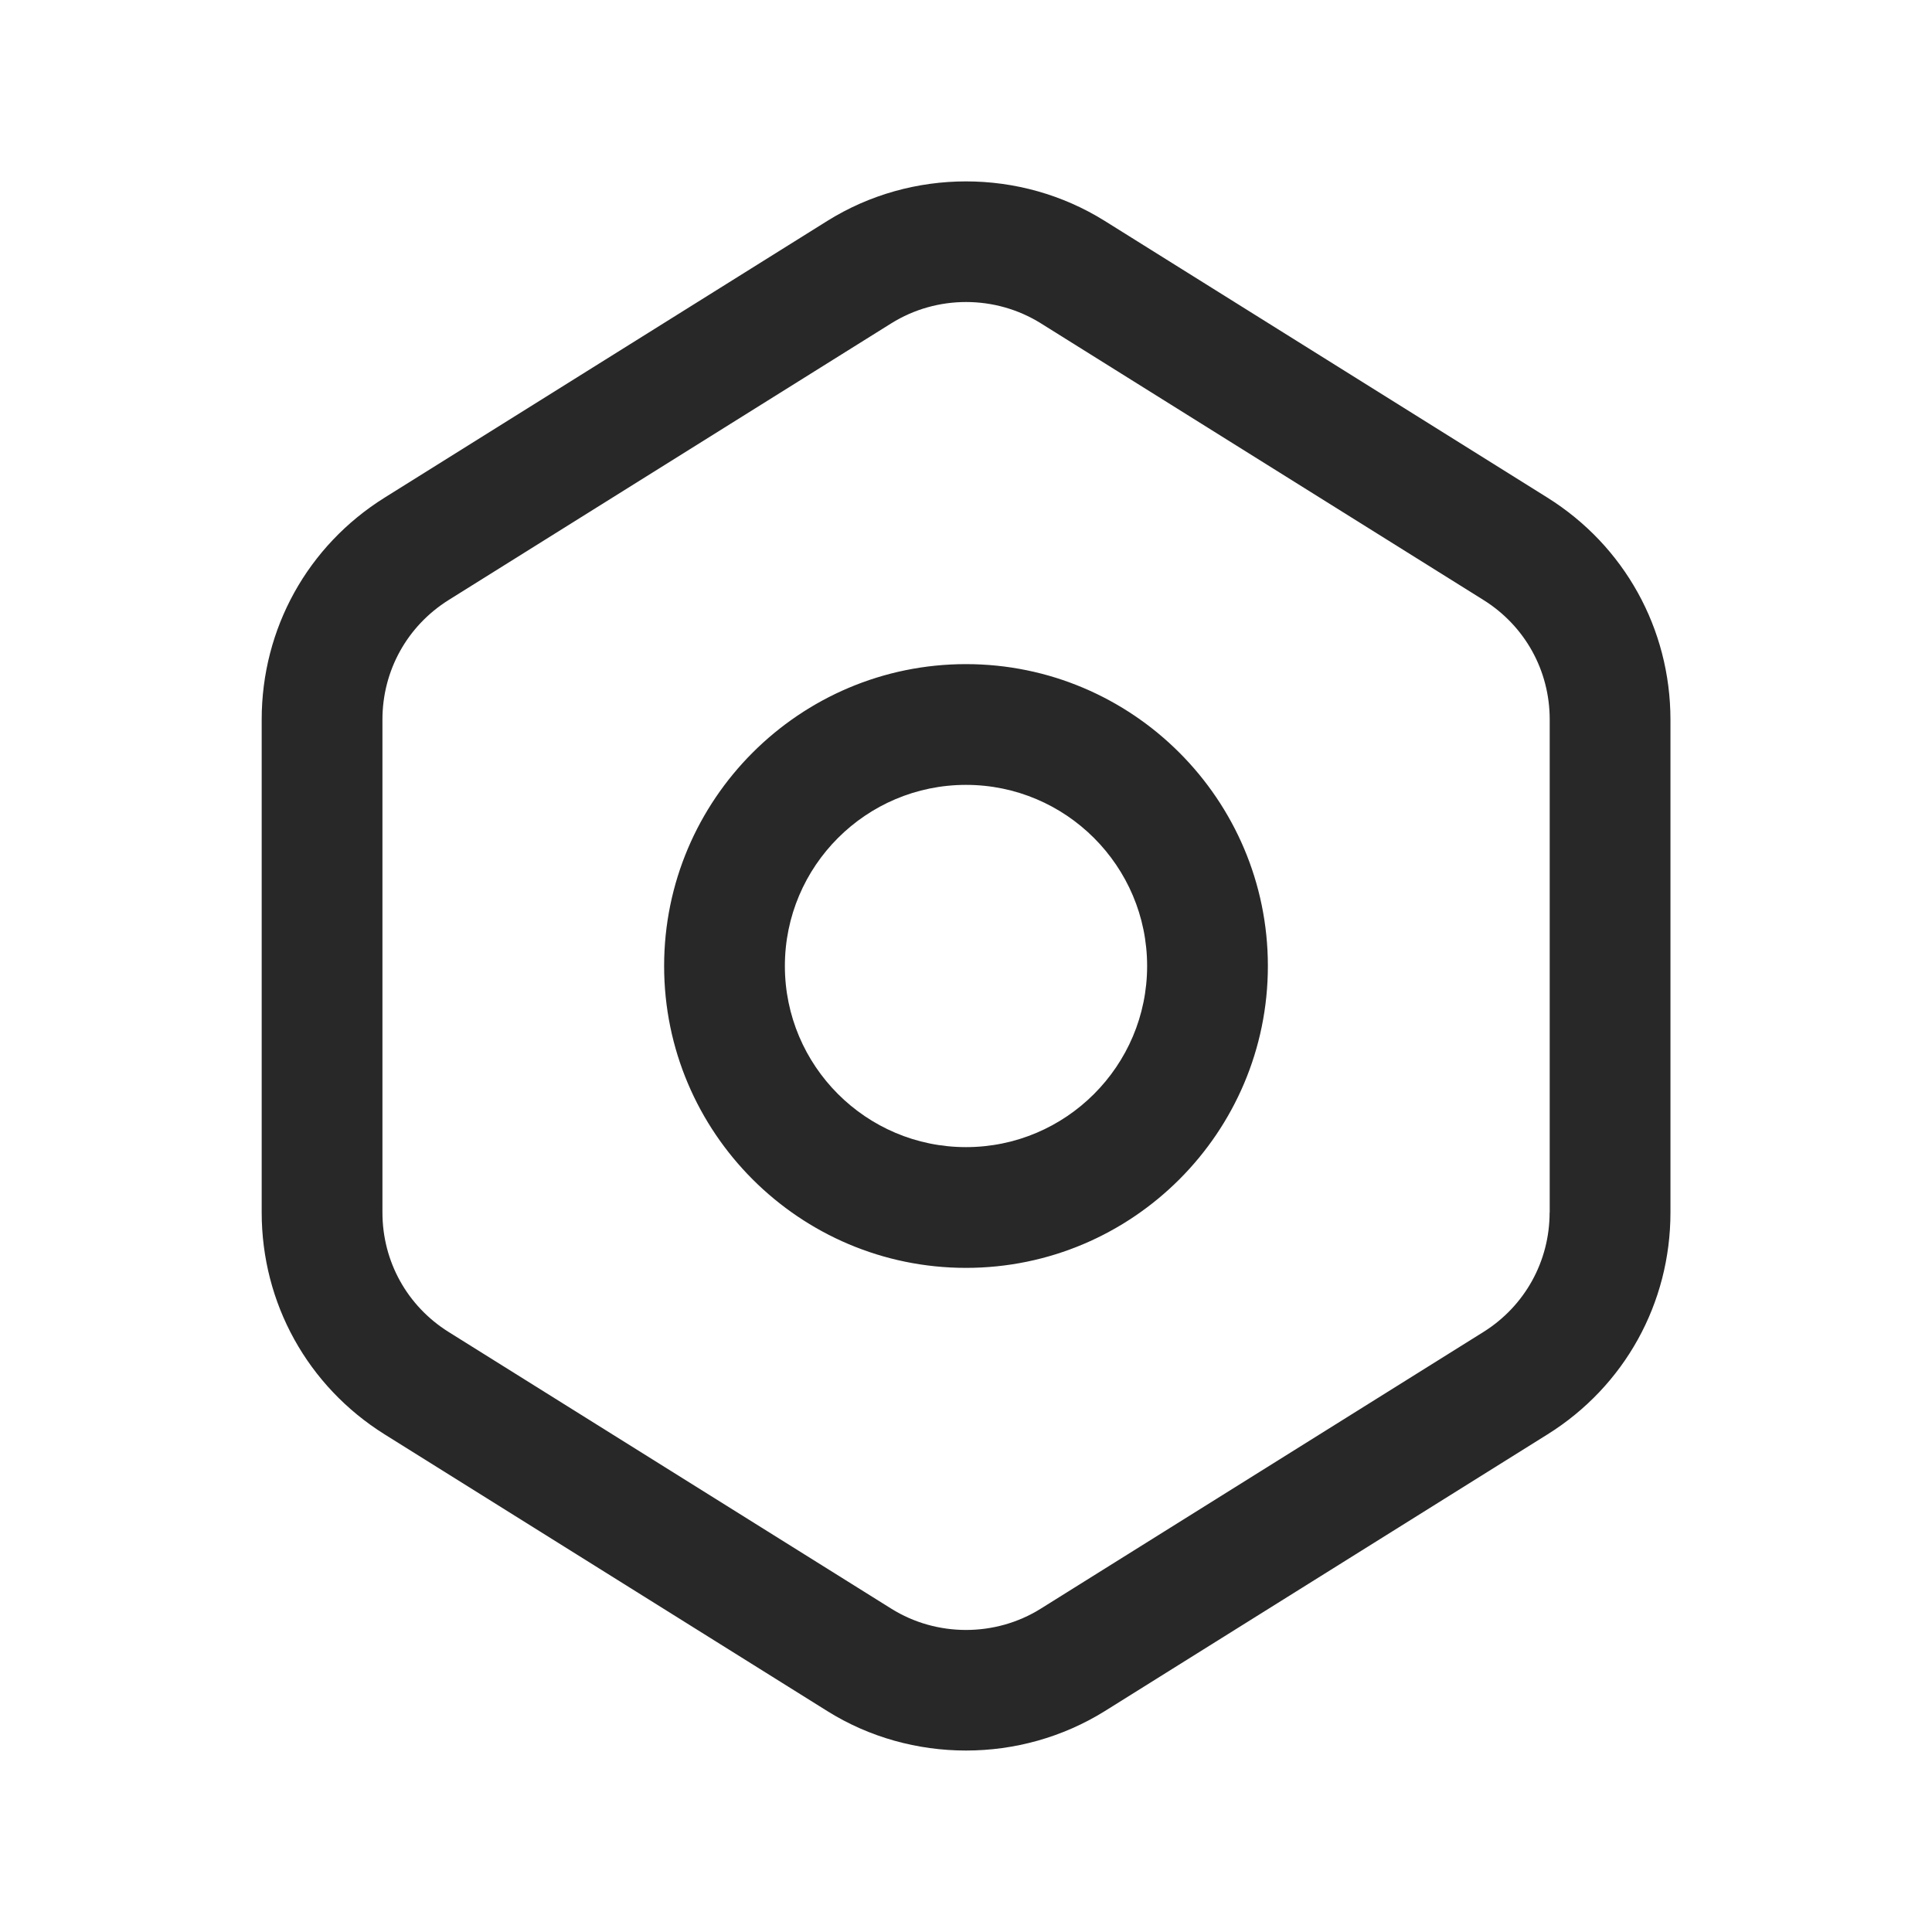 <svg xmlns="http://www.w3.org/2000/svg" fill="none" viewBox="0 0 40 40" height="40" width="40">
<g id="nut">
<path fill="#282828" d="M20 13.75C16.553 13.75 13.75 16.553 13.75 20C13.75 23.447 16.553 26.25 20 26.25C23.446 26.25 26.25 23.447 26.25 20C26.25 16.553 23.446 13.75 20 13.75ZM20 23.75C17.931 23.75 16.25 22.068 16.25 20C16.25 17.932 17.931 16.25 20 16.25C22.068 16.25 23.75 17.932 23.75 20C23.75 22.068 22.068 23.75 20 23.75ZM32.038 10.303L22.871 4.573C21.126 3.483 18.875 3.483 17.13 4.573L7.963 10.303C6.368 11.3 5.418 13.017 5.418 14.897V25.103C5.418 26.983 6.37 28.7 7.963 29.697L17.13 35.427C18.001 35.972 19.001 36.243 20.001 36.243C21.001 36.243 22 35.97 22.873 35.427L32.04 29.697C33.635 28.7 34.585 26.983 34.585 25.103V14.897C34.583 13.017 33.631 11.3 32.038 10.303ZM32.083 25.103C32.083 26.115 31.57 27.04 30.713 27.577L21.546 33.307C20.608 33.893 19.393 33.893 18.455 33.307L9.288 27.577C8.43 27.04 7.918 26.117 7.918 25.103V14.897C7.918 13.885 8.431 12.96 9.288 12.423L18.455 6.693C18.925 6.4 19.463 6.253 20.001 6.253C20.54 6.253 21.078 6.4 21.548 6.693L30.715 12.423C31.573 12.96 32.085 13.883 32.085 14.897V25.103H32.083Z" id="nut_2"></path>
</g>
</svg>
